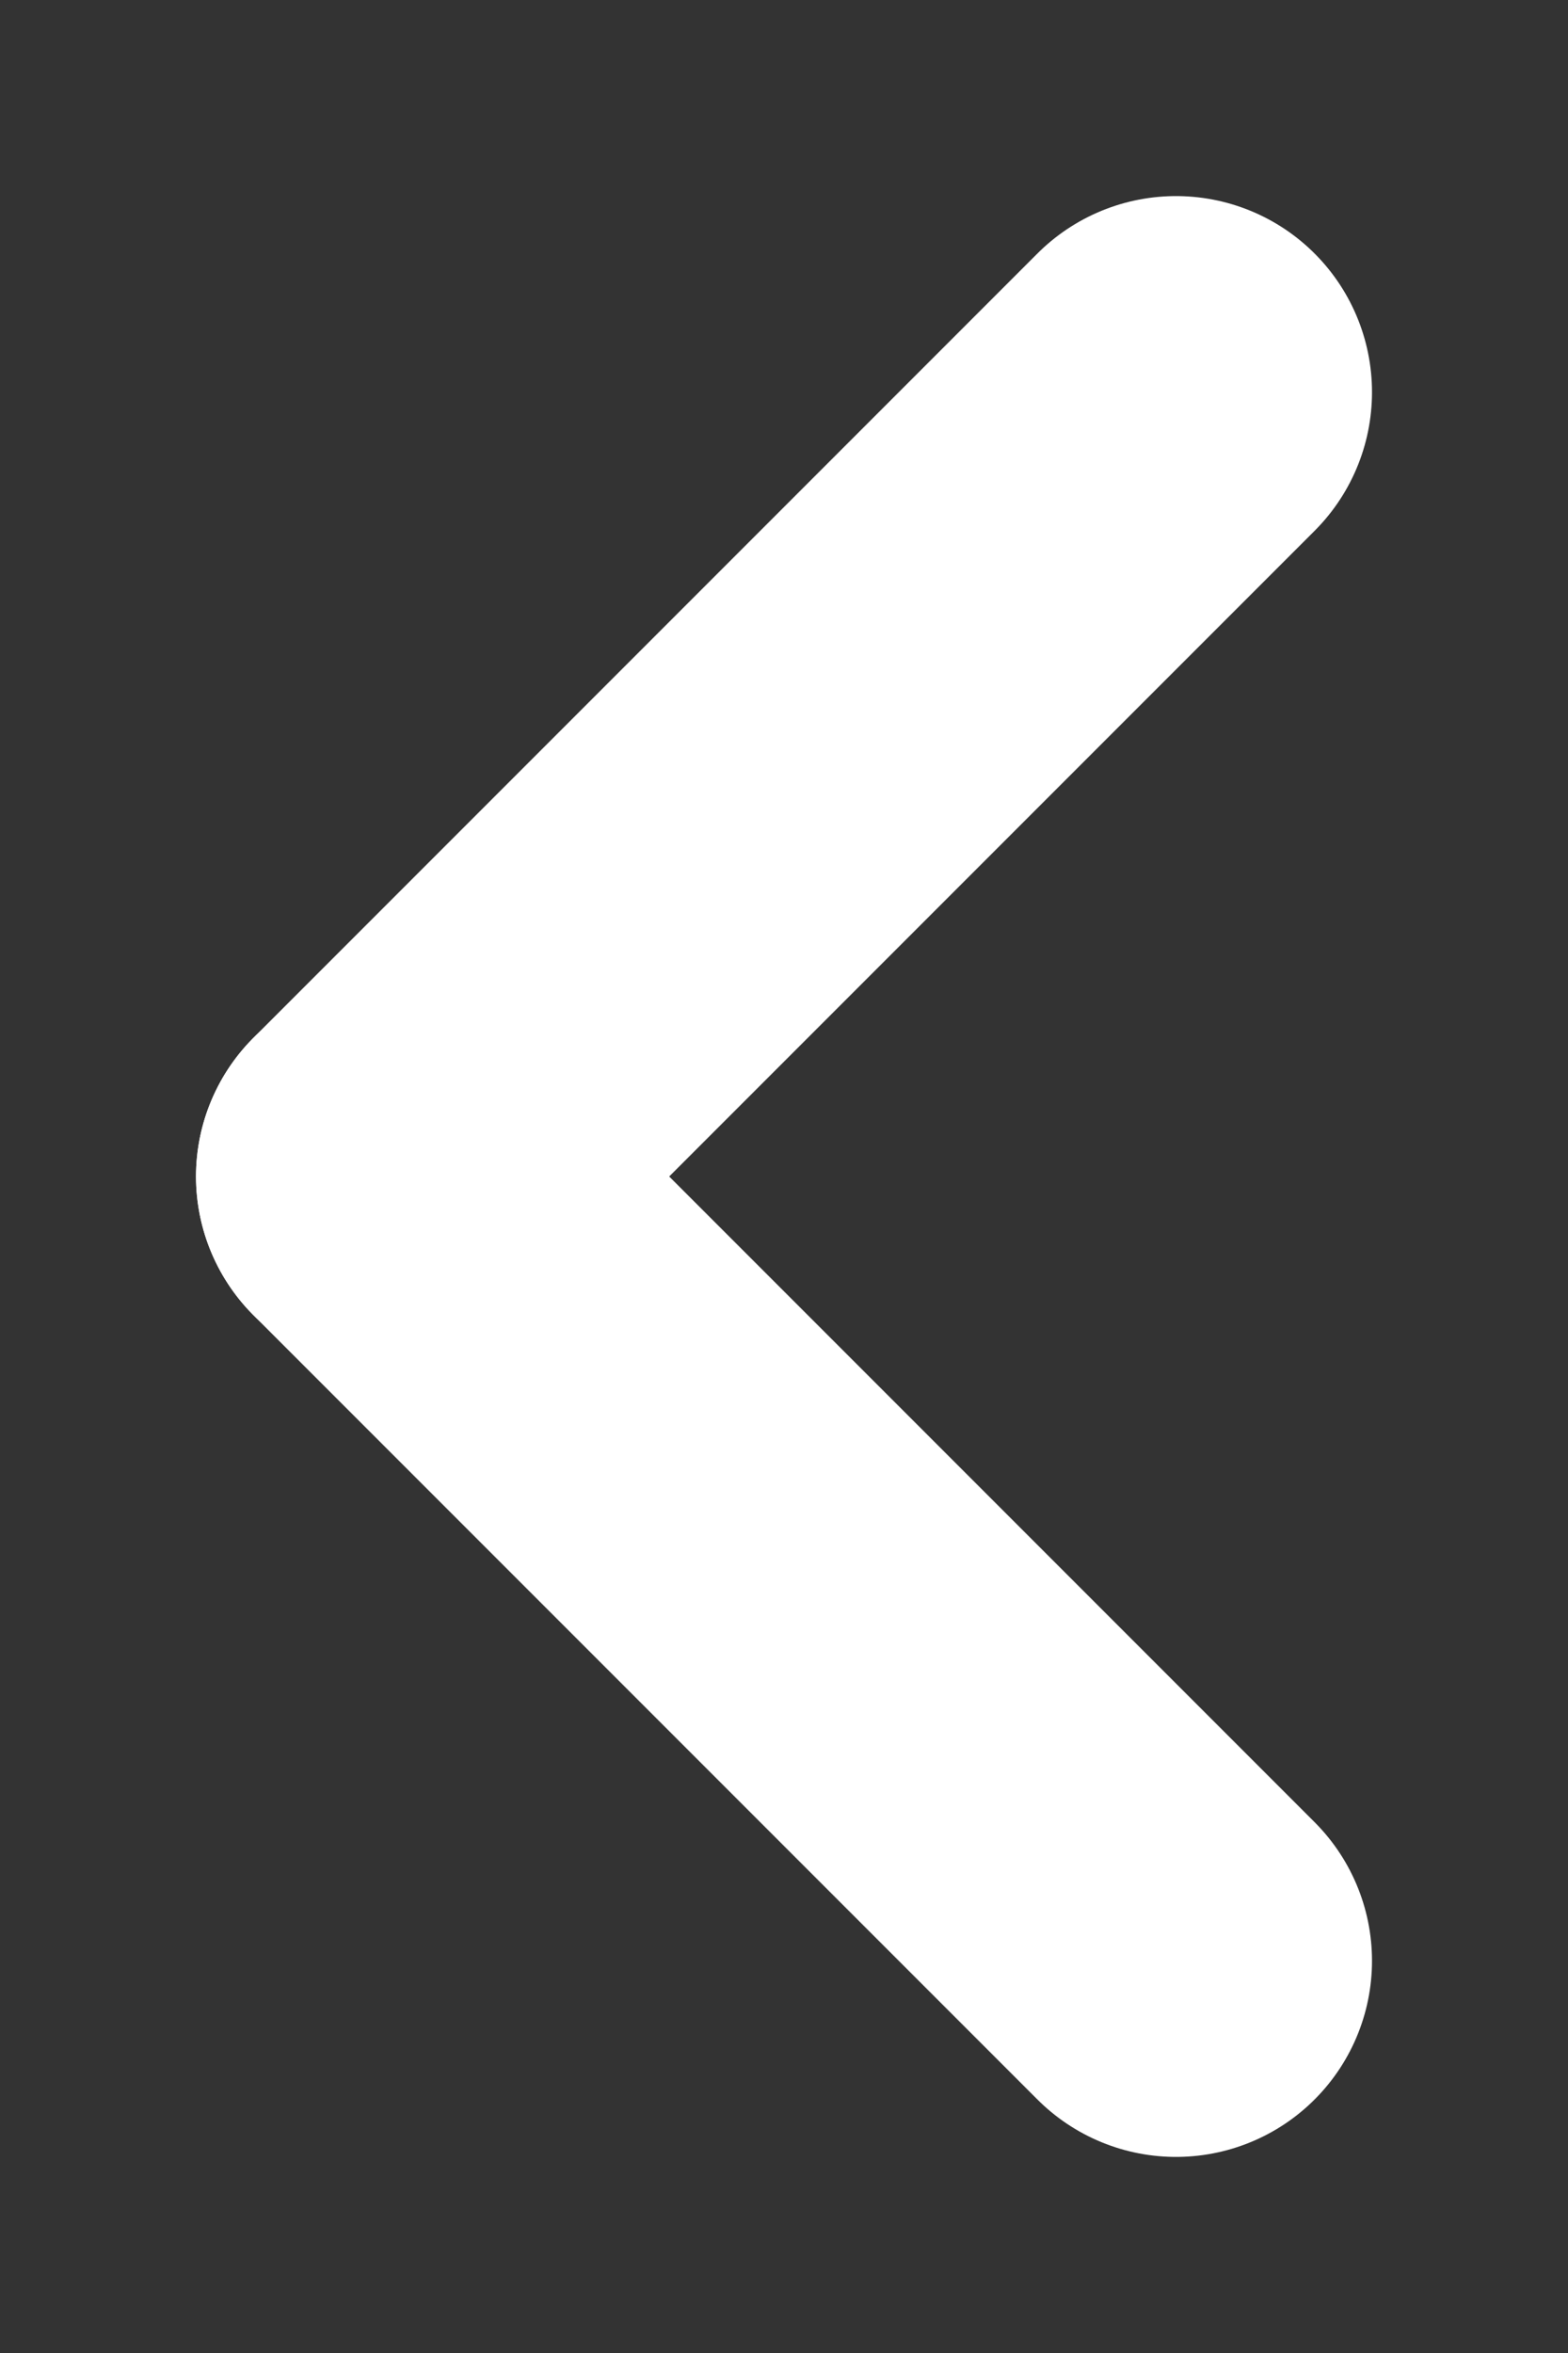 <svg xmlns="http://www.w3.org/2000/svg" xmlns:xlink="http://www.w3.org/1999/xlink" width="8" height="12" viewBox="0 0 8 12">
  <rect x="0" y="0" width="8" height="12" fill="#333333" stroke="none"/>
  <defs>
    <clipPath id="clip-path">
      <rect id="Rectangle_689" data-name="Rectangle 689" width="8" height="12" fill="none" stroke="#707070" stroke-width="1"/>
    </clipPath>
  </defs>
  <g id="i-page-prev" clip-path="url(#clip-path)">
    <g id="Group_1037" data-name="Group 1037" transform="translate(2 2)">
      <path id="Path_429" data-name="Path 429" d="M4,12,8,8" transform="translate(-4 -8)" fill="none" stroke="#fff" stroke-linecap="round" stroke-width="2"/>
      <path id="Path_430" data-name="Path 430" d="M4,0,8,4" transform="translate(-4 4)" fill="none" stroke="#fff" stroke-linecap="round" stroke-width="2"/>
    </g>
  </g>
</svg>
